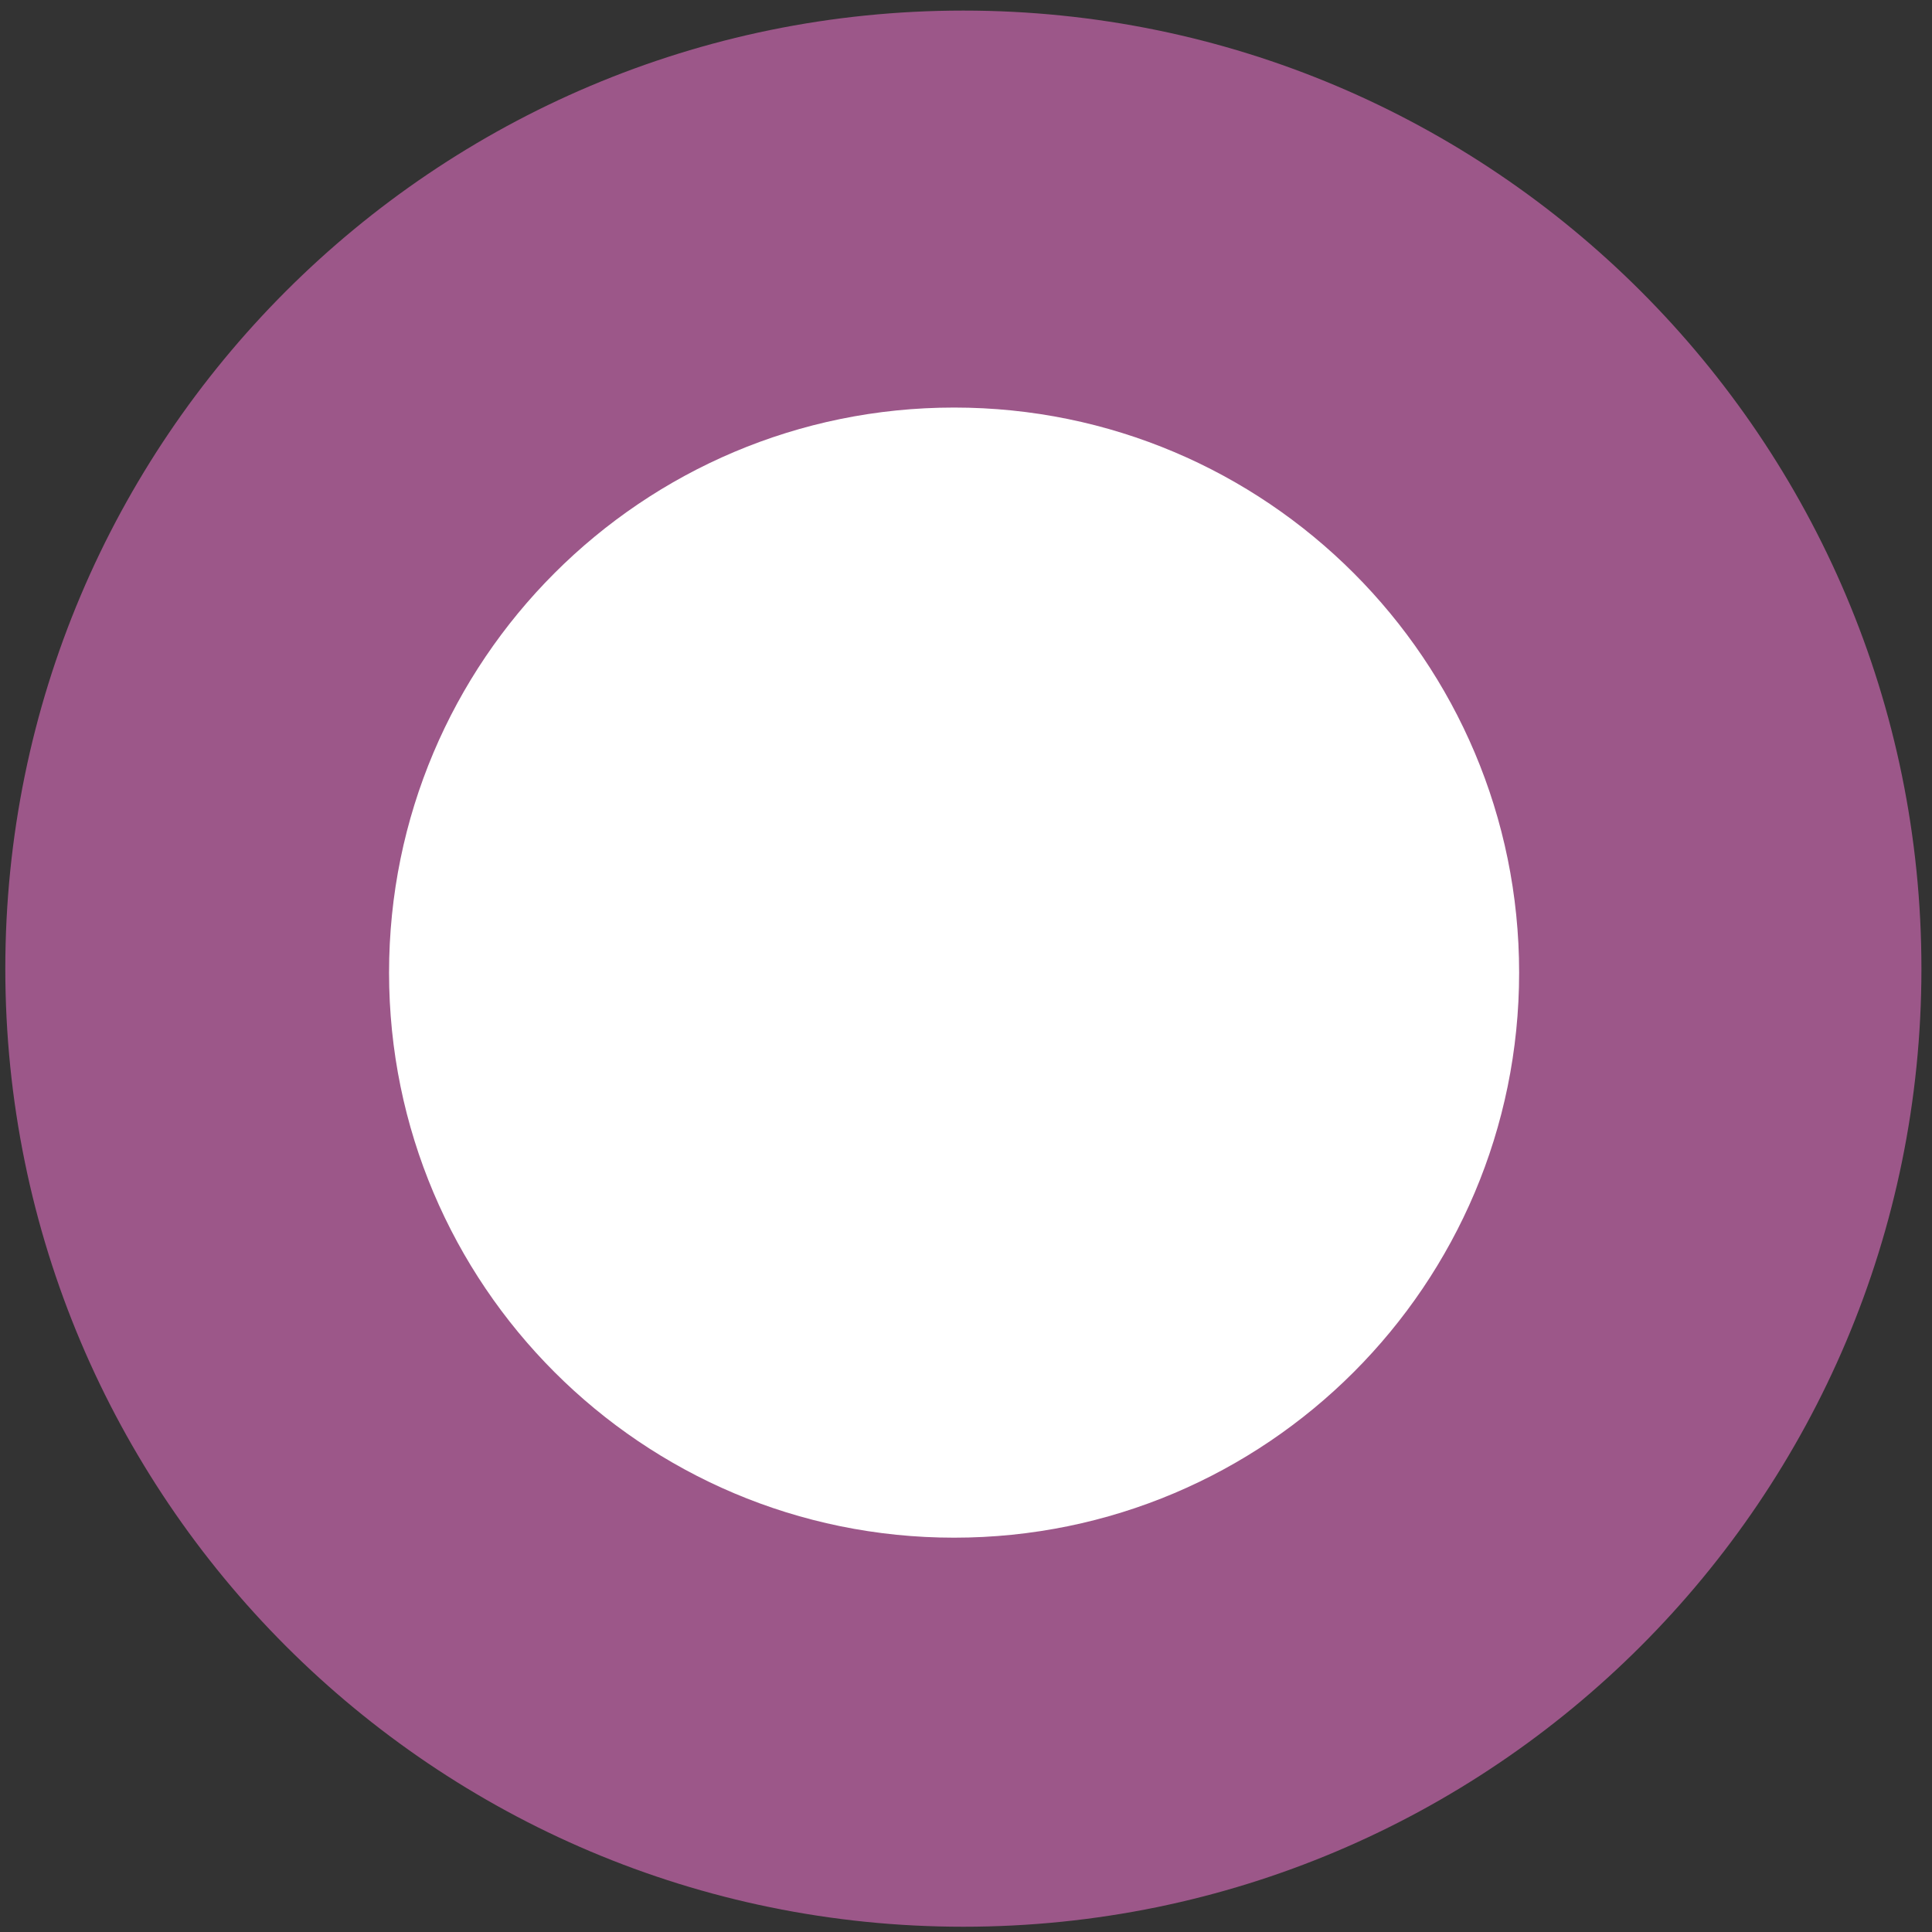 <svg viewBox="0 0 40 40" fill="none" xmlns="http://www.w3.org/2000/svg"><rect x="0" y="0" width="40" height="40" fill="#333333" stroke="none"/><path d="M19.945 39.891C30.9 39.891 39.781 31.01 39.781 20.055C39.781 9.1 30.9 0.219 19.945 0.219C8.99 0.219 0.11 9.1 0.11 20.055C0.11 31.01 8.99 39.891 19.945 39.891Z" fill="#9C5789"></path><path d="M19.754 31.836C26.215 31.836 31.452 26.598 31.452 20.137C31.452 13.676 26.215 8.438 19.754 8.438C13.293 8.438 8.055 13.676 8.055 20.137C8.055 26.598 13.293 31.836 19.754 31.836Z" fill="white"></path></svg>
